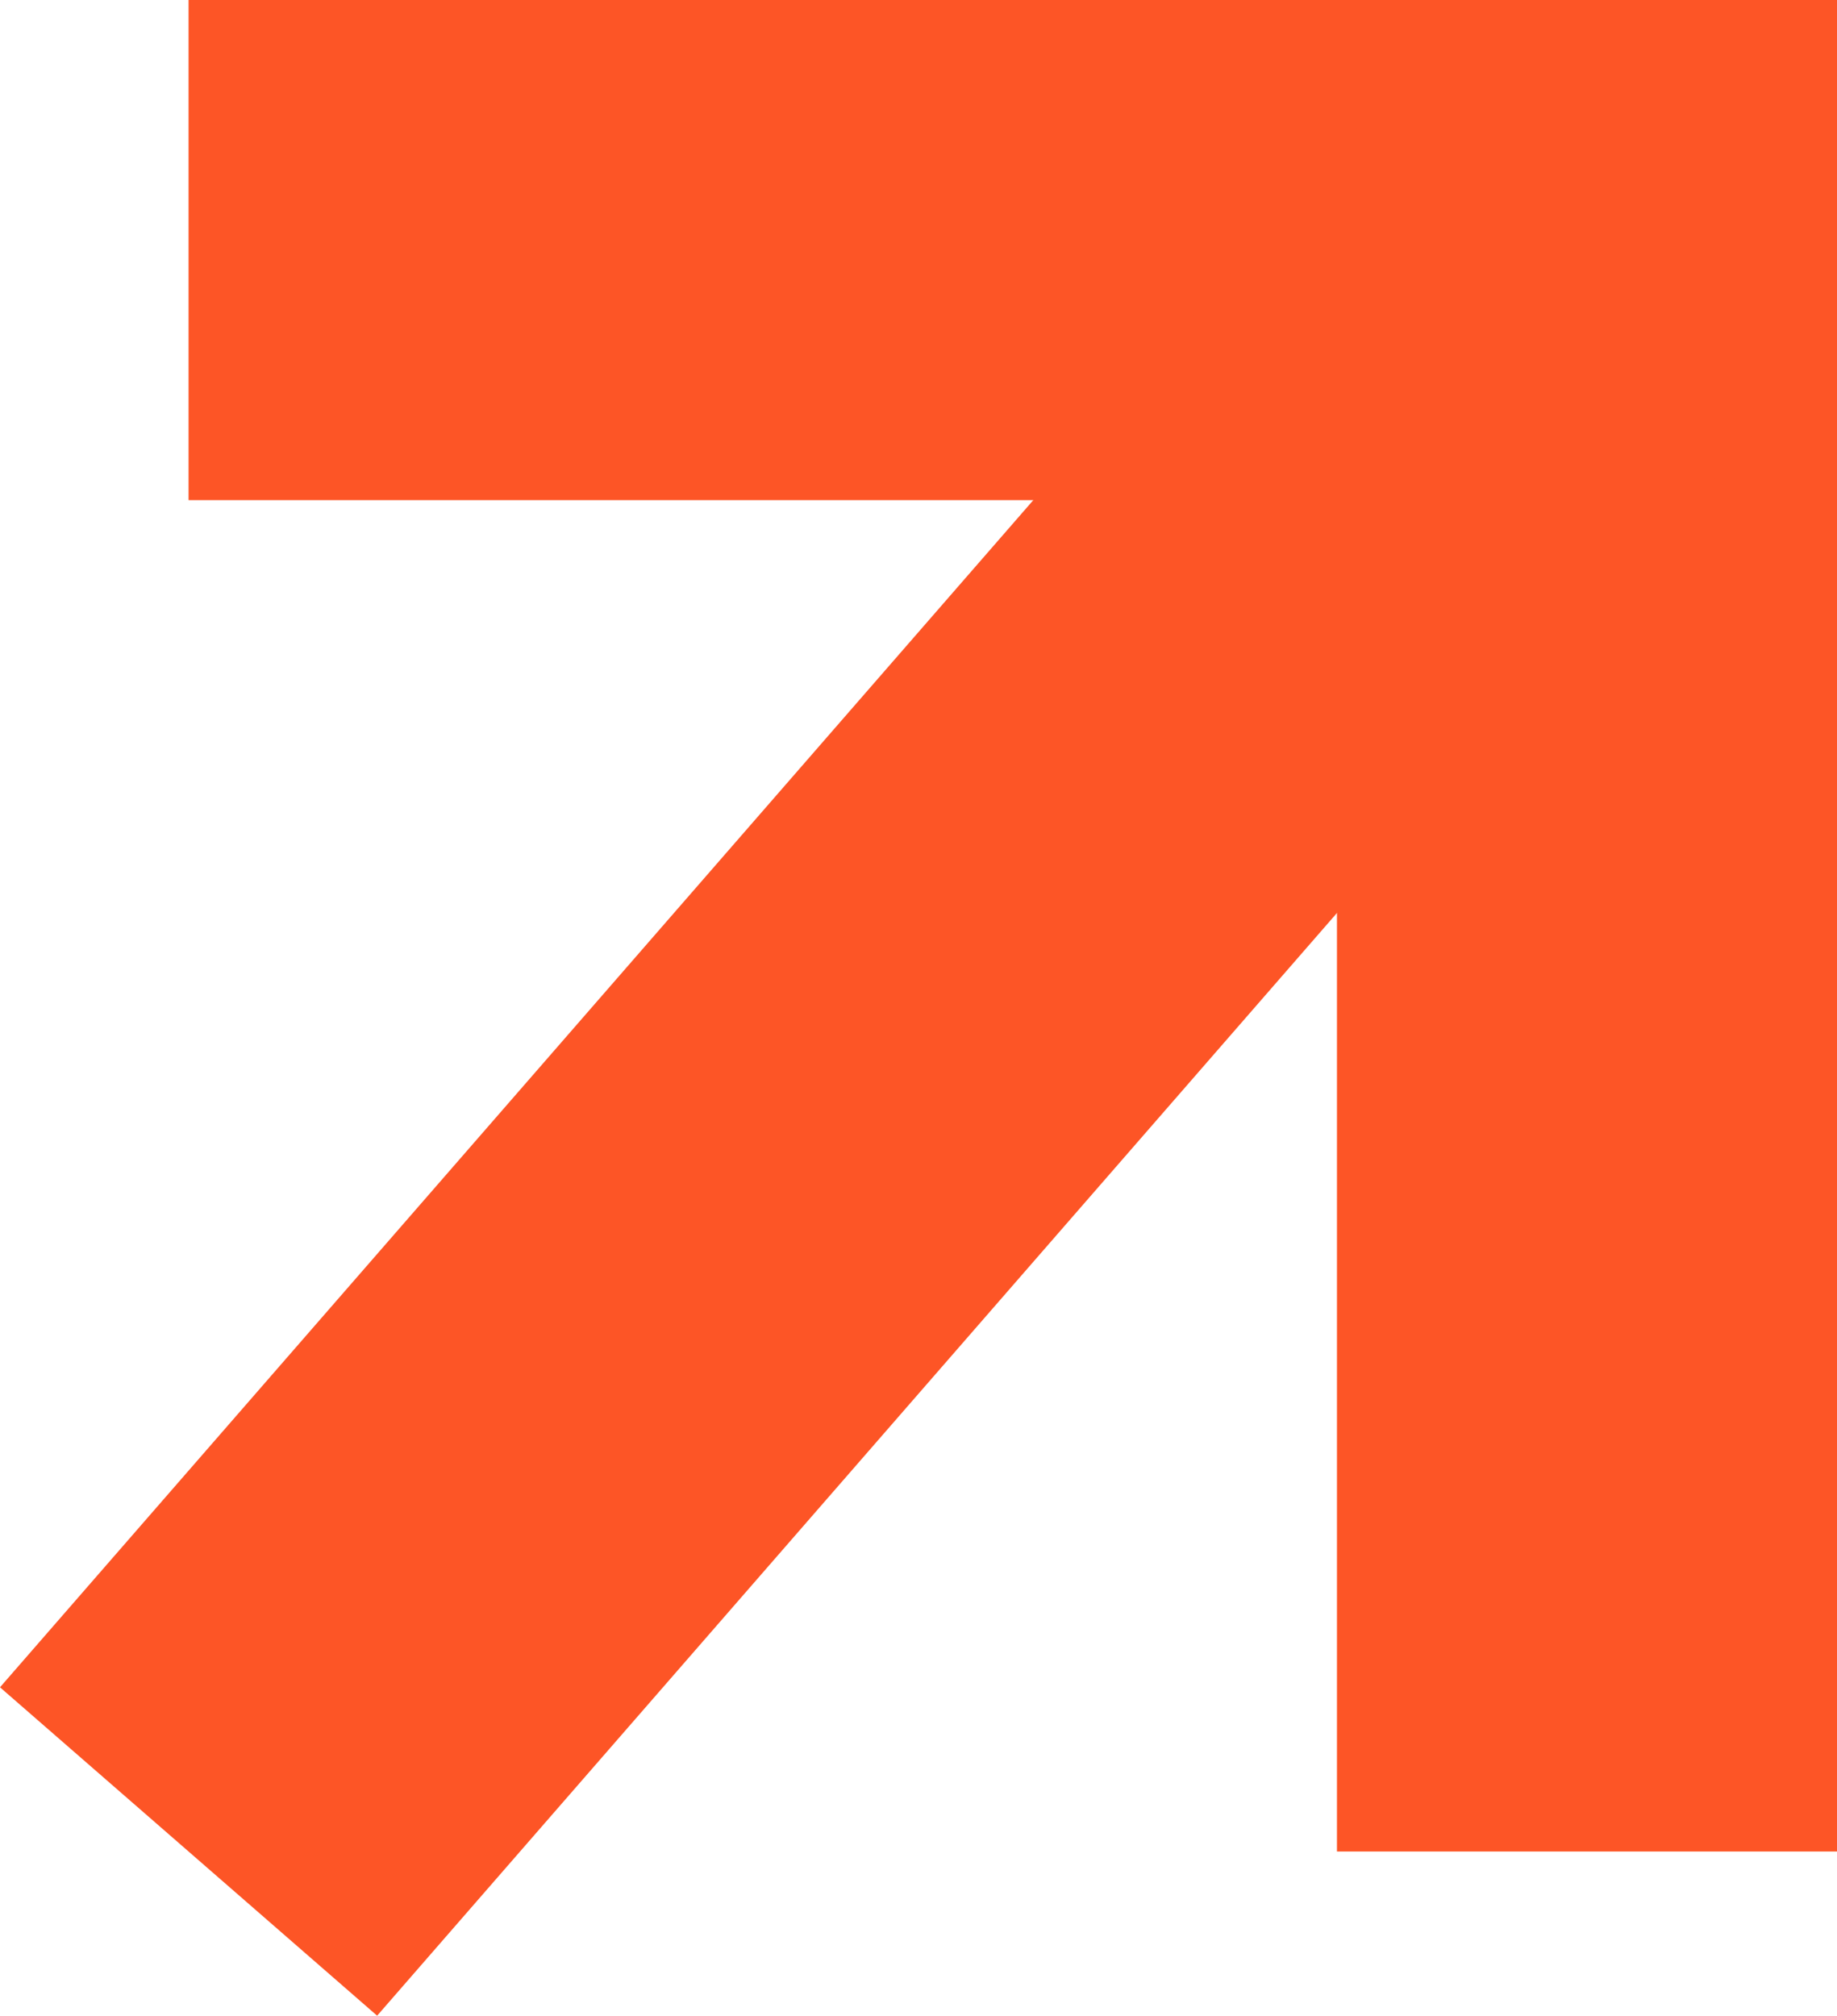 <svg xmlns="http://www.w3.org/2000/svg" width="77.148" height="84.634" viewBox="0 0 77.148 84.634">
  <g id="Grupo_234" data-name="Grupo 234" transform="translate(-663.352 -3068.26)">
    <path id="Trazado_208" data-name="Trazado 208" d="M-1832.729,3065.151H-1774v67.24" transform="translate(2504 13.609)" fill="none" stroke="#fd5526" stroke-width="21"/>
    <path id="Trazado_209" data-name="Trazado 209" d="M-1430.729,3167l58.344-67.016" transform="translate(2102 -21)" fill="none" stroke="#fd5526" stroke-width="21"/>
  </g>
</svg>